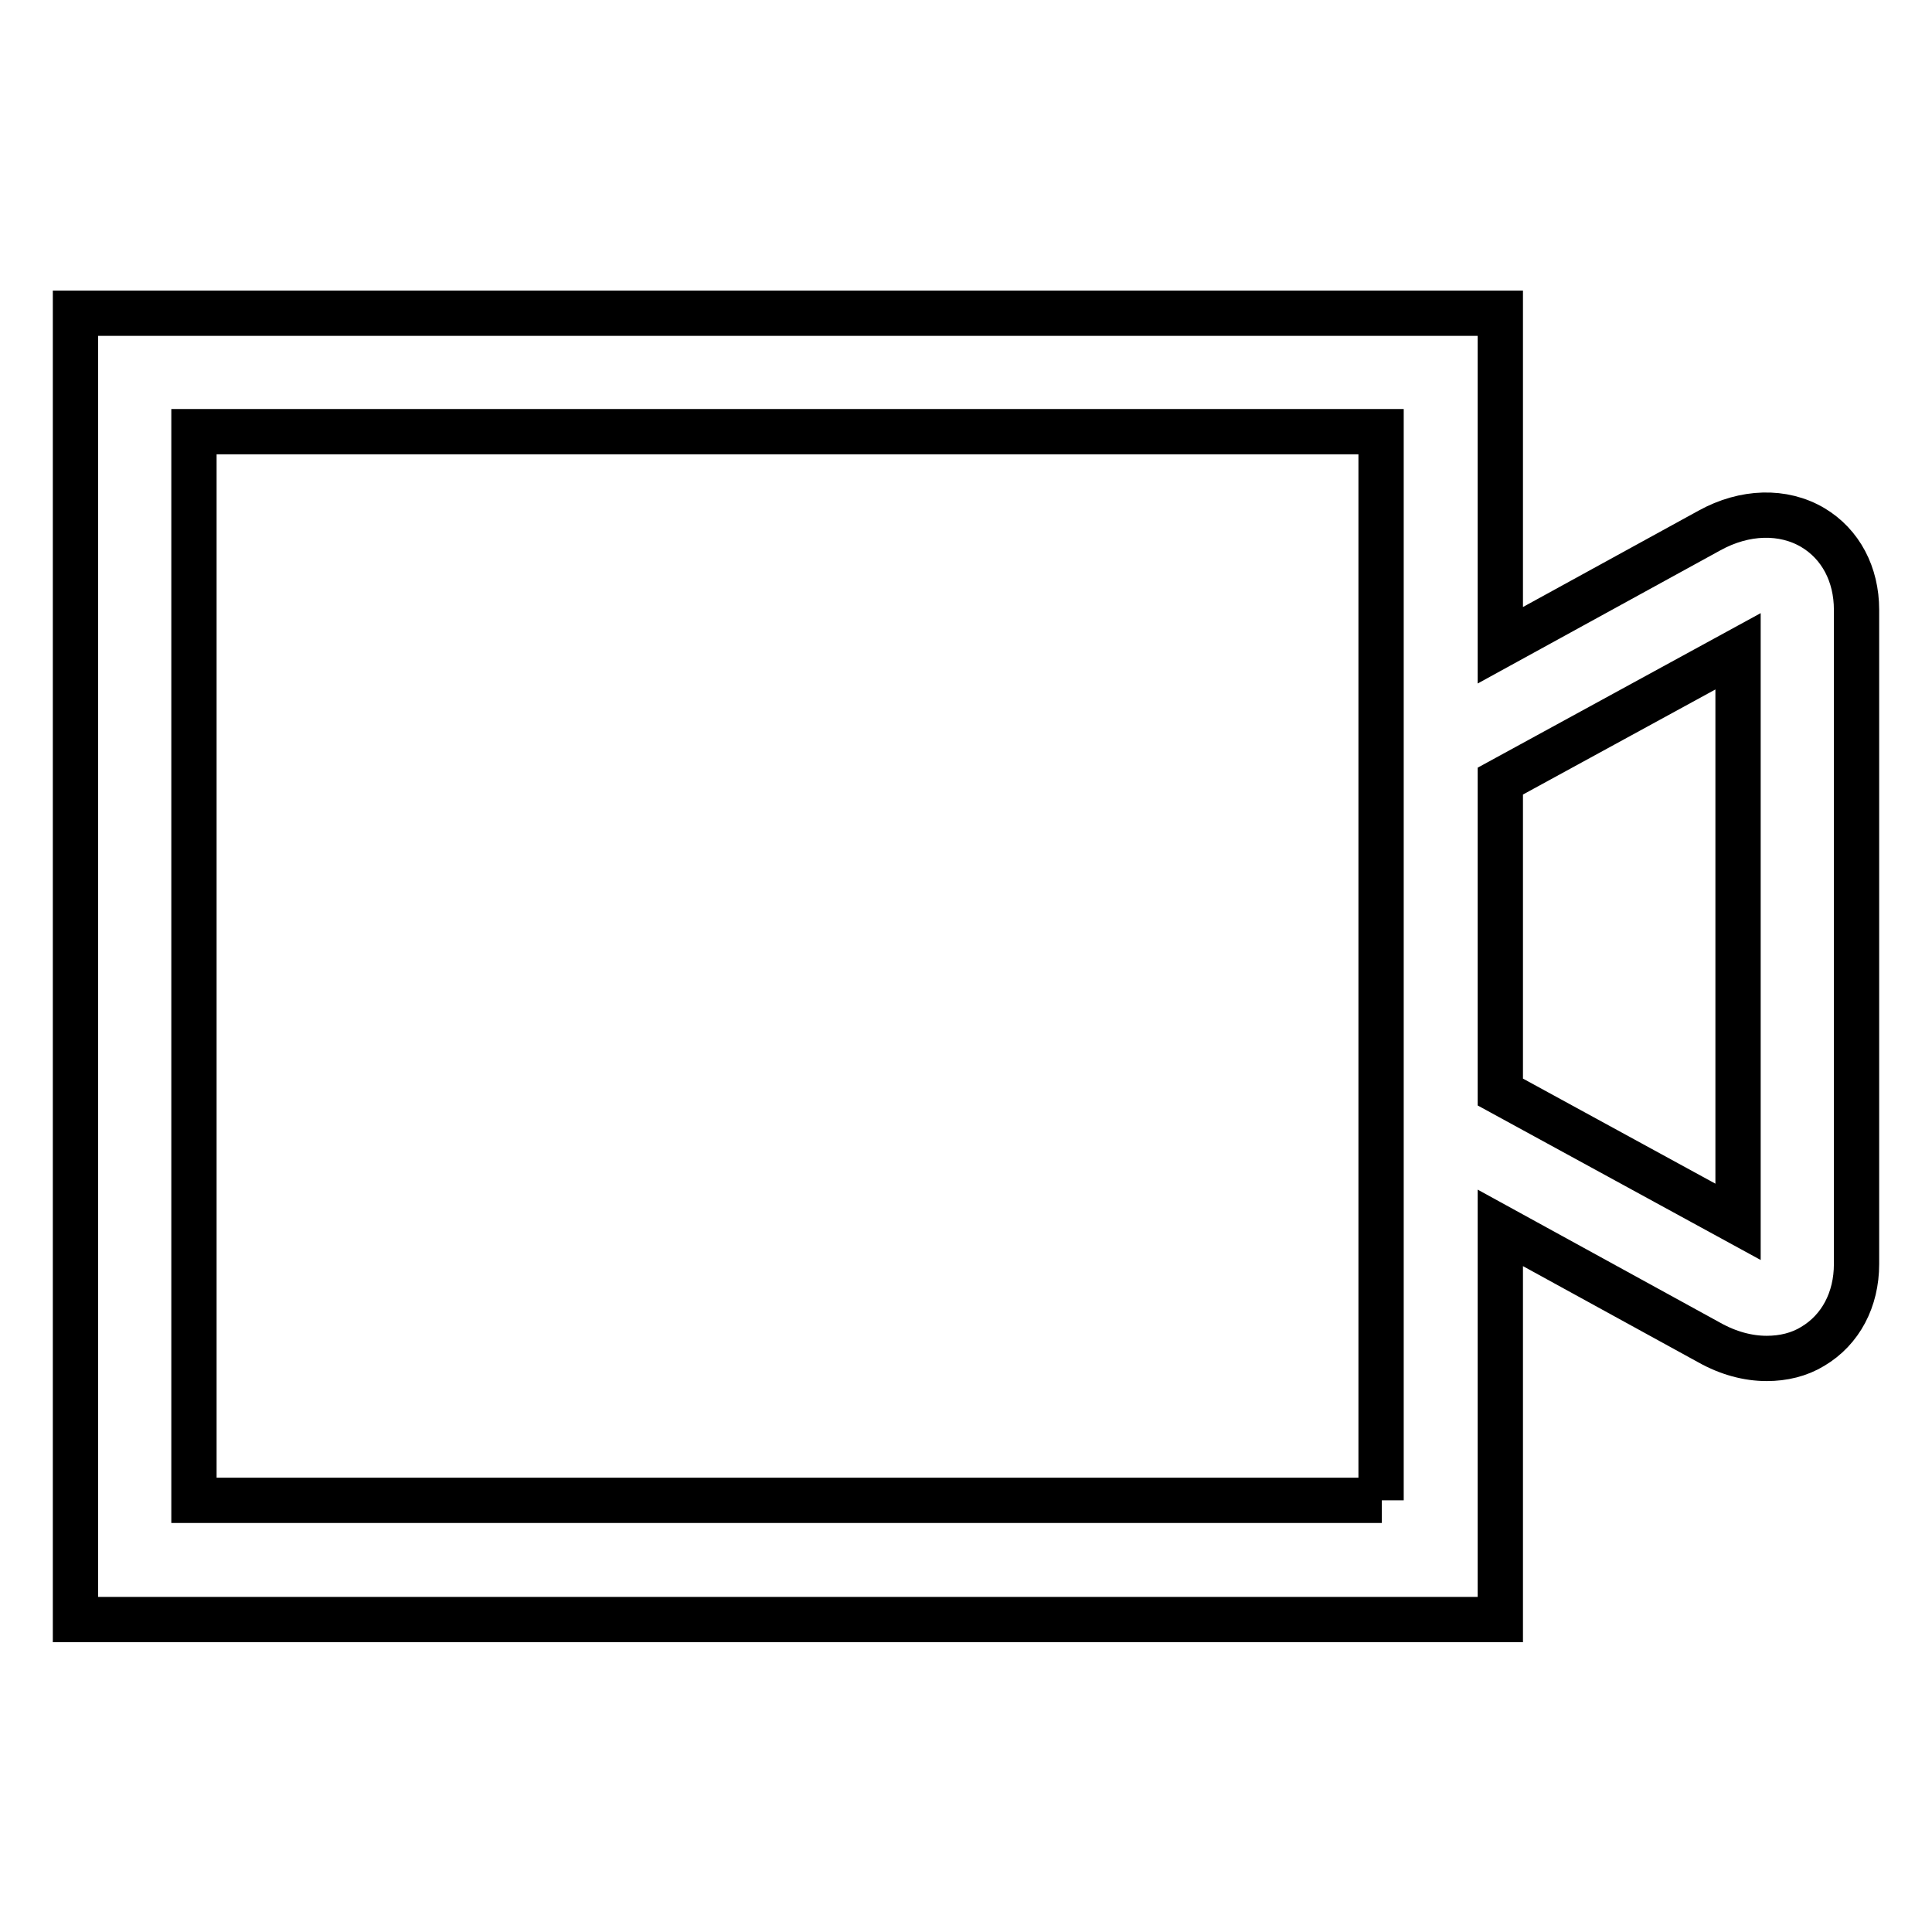 <?xml version="1.0" encoding="utf-8"?>
<!-- Svg Vector Icons : http://www.onlinewebfonts.com/icon -->
<!DOCTYPE svg PUBLIC "-//W3C//DTD SVG 1.1//EN" "http://www.w3.org/Graphics/SVG/1.1/DTD/svg11.dtd">
<svg version="1.1" xmlns="http://www.w3.org/2000/svg" xmlns:xlink="http://www.w3.org/1999/xlink" x="0px" y="0px" viewBox="0 0 256 256" enable-background="new 0 0 256 256" xml:space="preserve">
<g> <path stroke-width="6" fill-opacity="0" stroke="#000000"  d="M240.2,69.9c-3.9-2.3-9-2.2-13.7,0.4l-27.7,15.2v-44H10v173.1h188.8v-51.9l27.7,15.2 c2.5,1.4,5.1,2.1,7.6,2.1c2.2,0,4.3-0.5,6.1-1.6c3.7-2.2,5.8-6.2,5.8-10.9V80.8C246,76.1,243.9,72.1,240.2,69.9z M183.1,198.8H25.7 V57.2h157.3V198.8z M230.3,161.9l-31.5-17.2v-41.2l31.5-17.2V161.9z"/></g>
</svg>